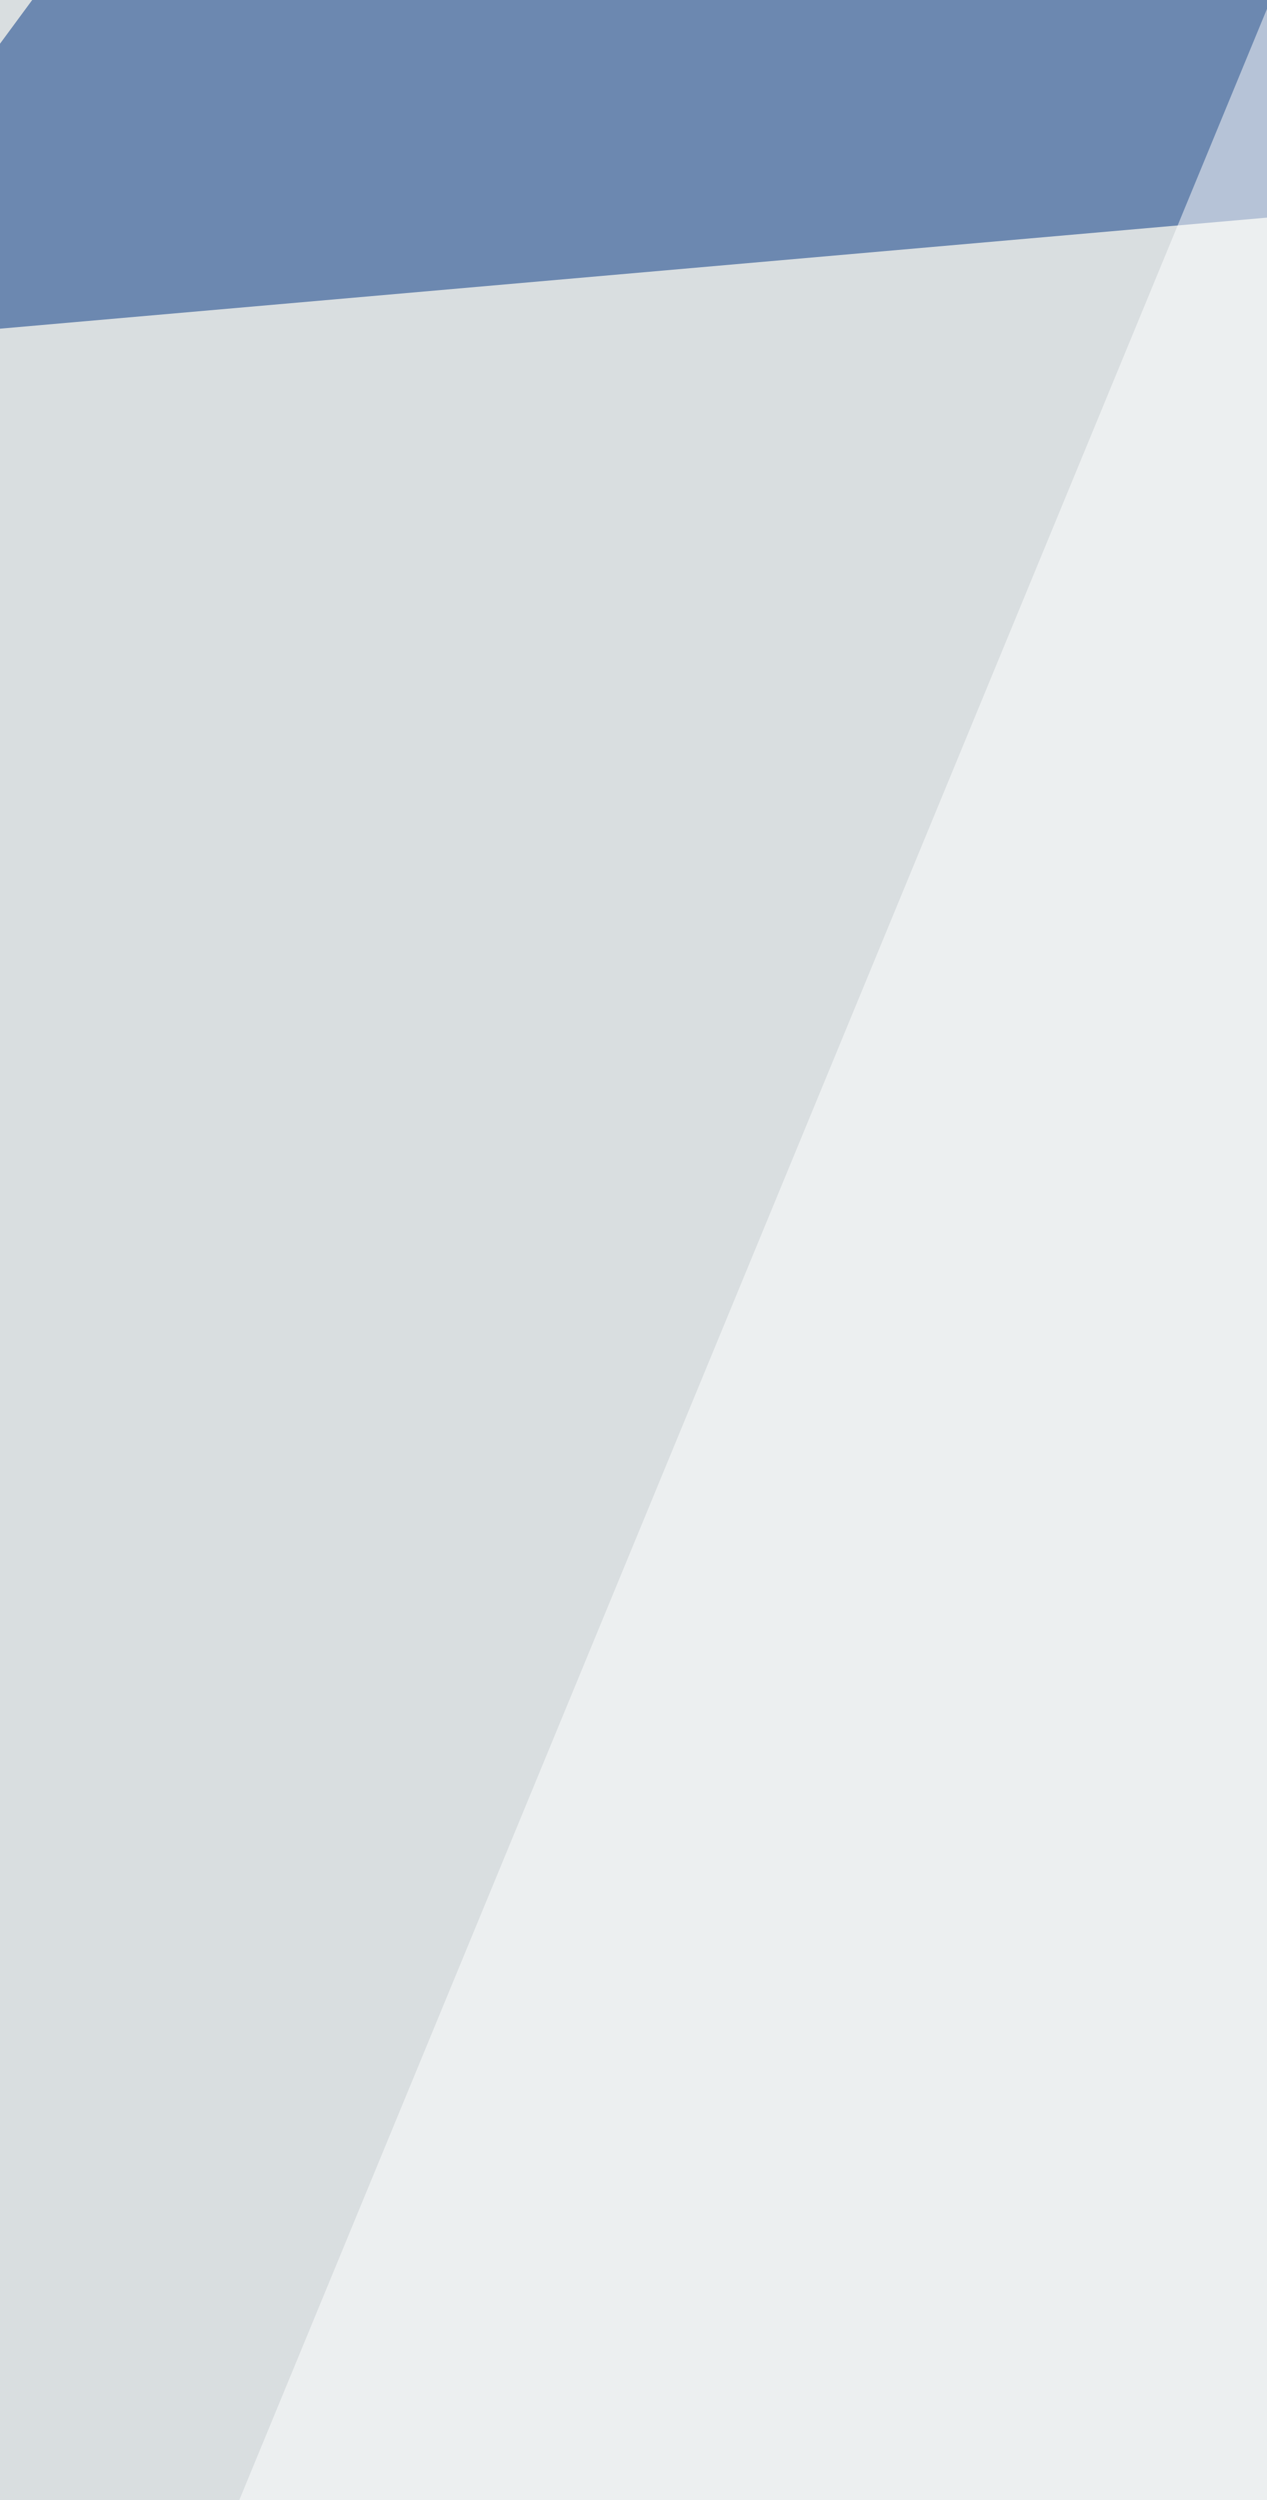 <svg xmlns="http://www.w3.org/2000/svg" width="473" height="933" ><filter id="a"><feGaussianBlur stdDeviation="55"/></filter><rect width="100%" height="100%" fill="#d9dee0"/><g filter="url(#a)"><g fill-opacity=".5"><path fill="#003281" d="M-83.8 130L78-89.5 840.6 49z"/><path fill="#877d97" d="M632.6 1568.5l208-791.4L615.3 43.3z"/><path fill="#fff" d="M638.4 1568.5L511.3-89.5-89.5 1366.3z"/><path fill="#003" d="M840.6 101.1L598 106.9l57.7-196.4z"/></g></g></svg>